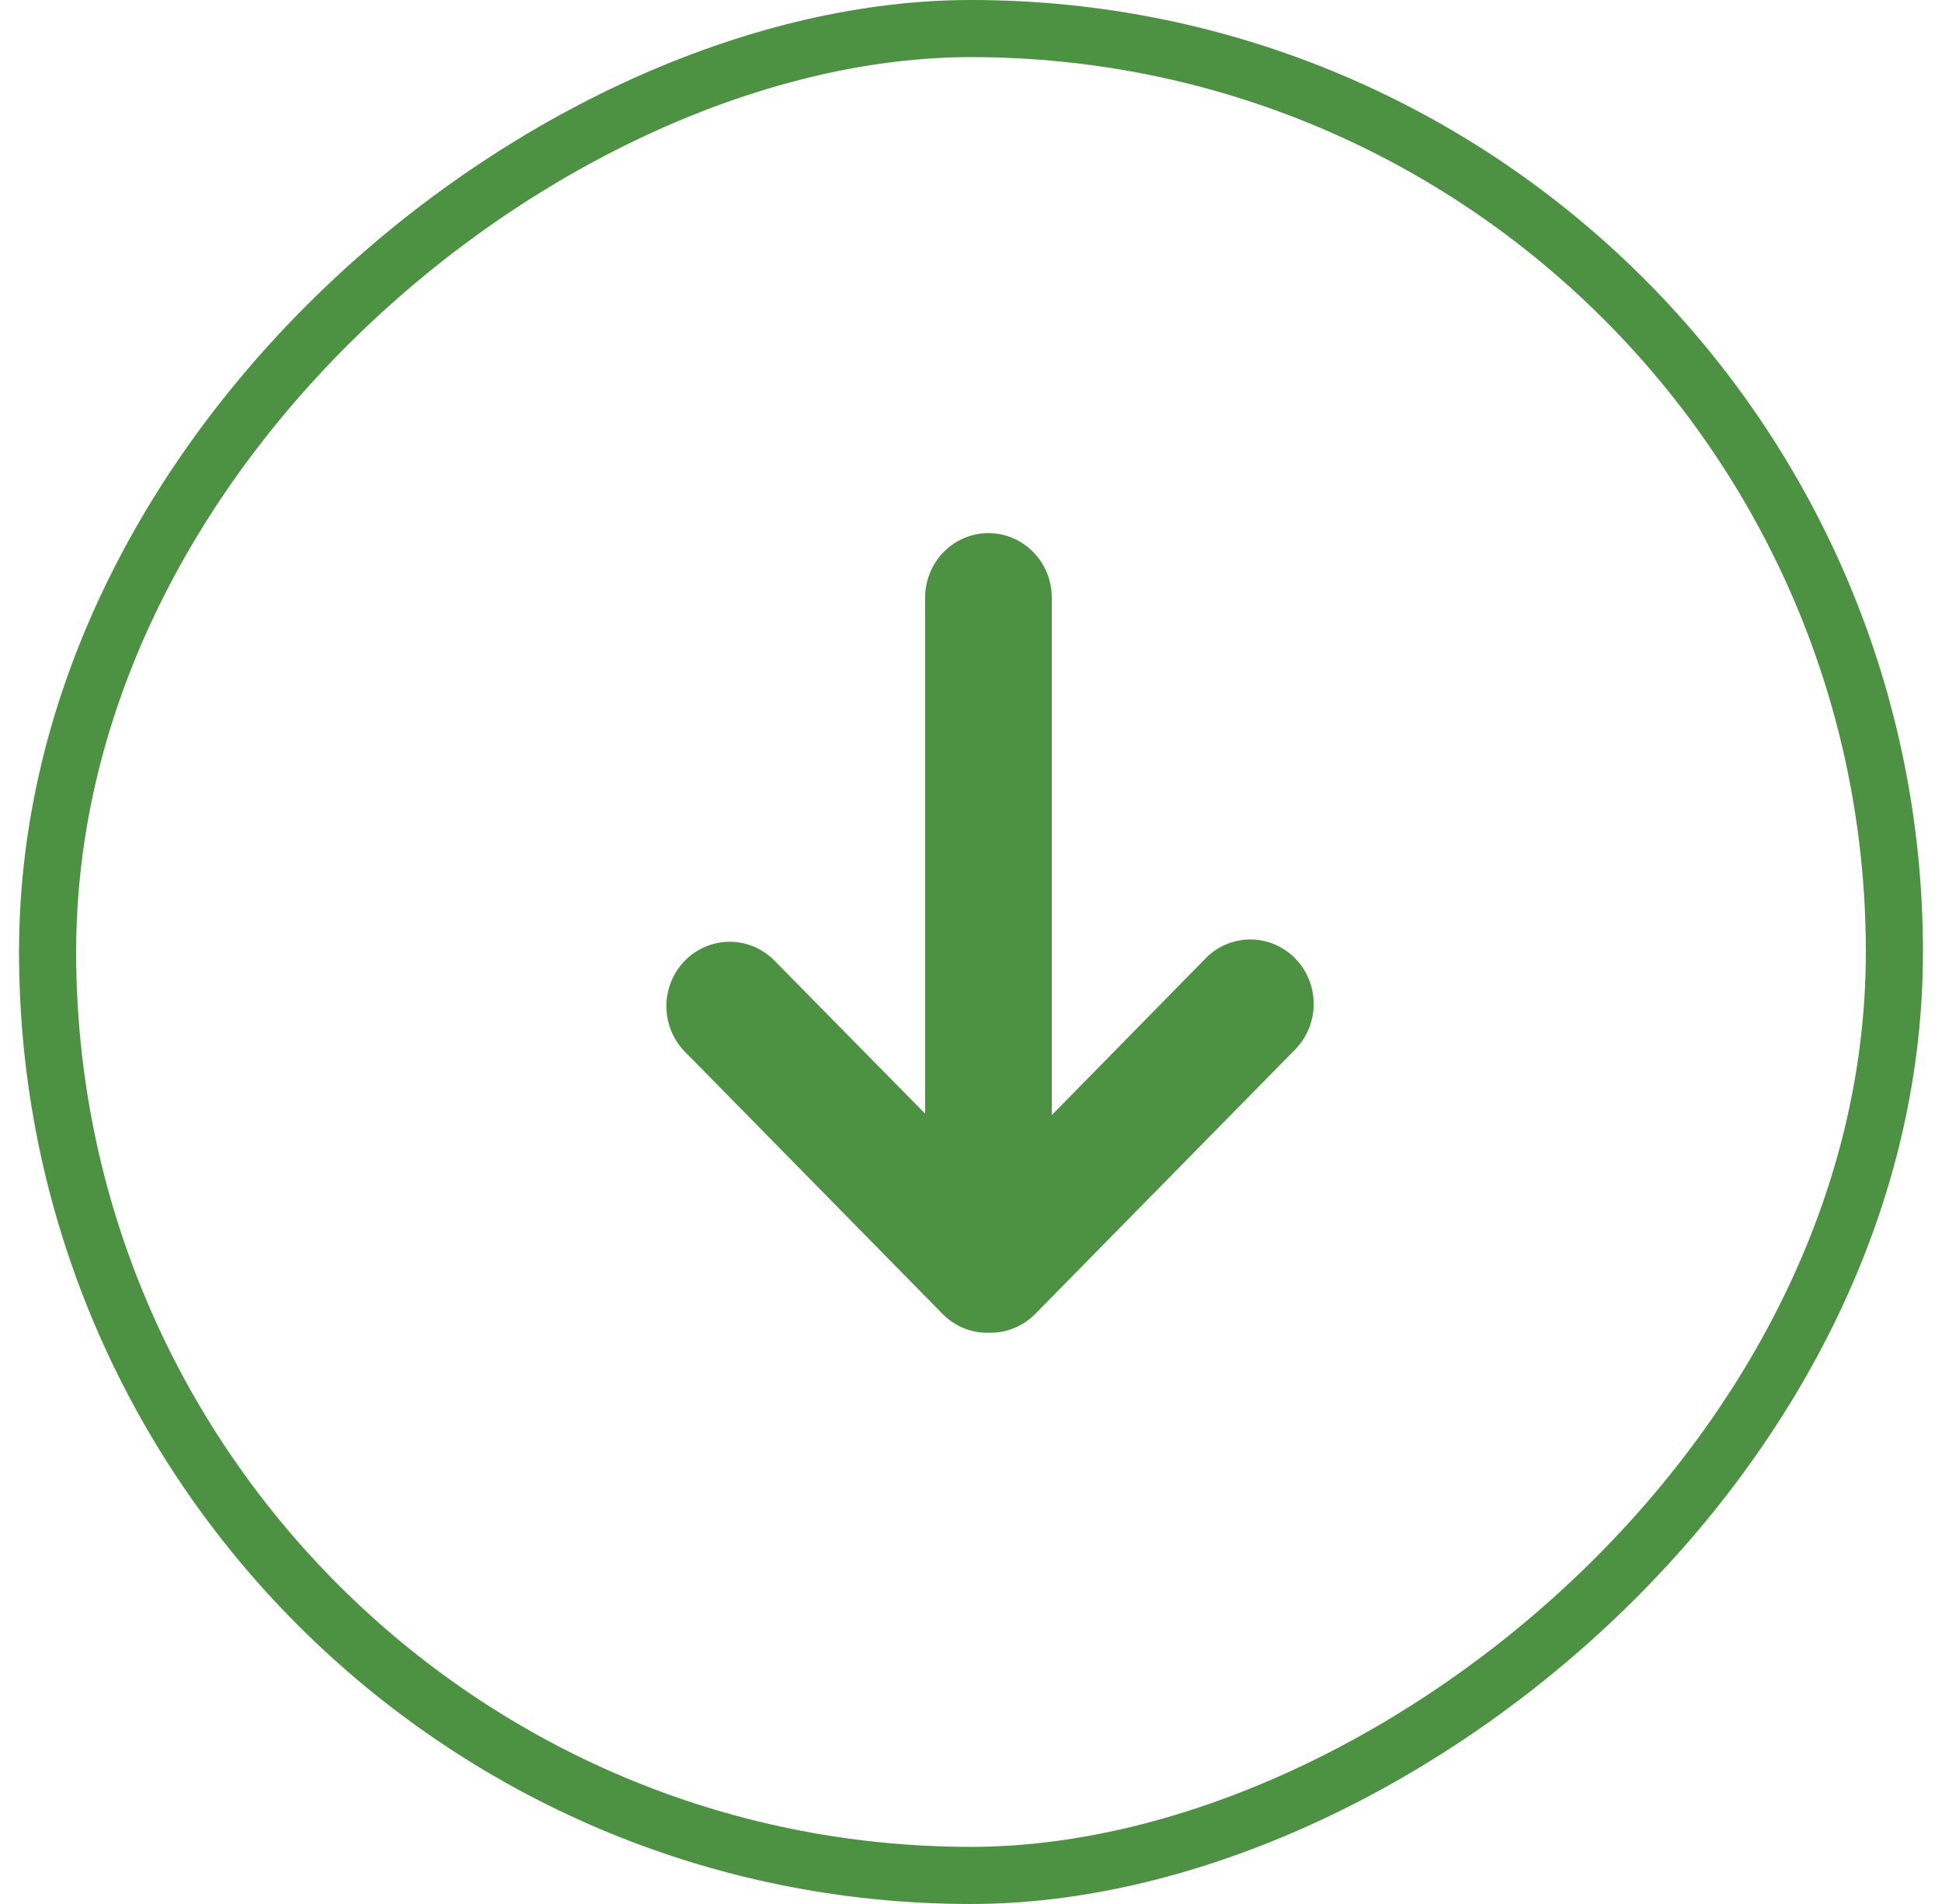<svg width="51" height="50" viewBox="0 0 51 50" fill="none" xmlns="http://www.w3.org/2000/svg">
<rect x="49.75" y="0.75" width="48.5" height="48.5" rx="24.25" transform="rotate(90 49.75 0.75)" stroke="#4C9242" stroke-width="1.5"/>
<path d="M27.188 34.504L33.983 27.591C34.307 27.276 34.494 26.842 34.5 26.386C34.506 25.93 34.33 25.49 34.013 25.168C33.696 24.845 33.265 24.666 32.816 24.671C32.368 24.677 31.941 24.866 31.632 25.197L27.622 29.283L27.622 15.693C27.622 15.088 27.305 14.529 26.79 14.227C26.275 13.924 25.641 13.924 25.127 14.227C24.612 14.529 24.295 15.088 24.295 15.693L24.295 29.245L20.309 25.197C19.886 24.787 19.282 24.634 18.719 24.793C18.156 24.951 17.716 25.399 17.56 25.973C17.404 26.546 17.556 27.16 17.959 27.591L24.753 34.504C25.064 34.822 25.488 35.001 25.929 34.999C25.943 35 25.957 35 25.971 34.999C25.984 35 25.998 35 26.012 34.999C26.453 34.999 26.876 34.821 27.188 34.504L27.188 34.504Z" fill="#4C9242"/>
</svg>
